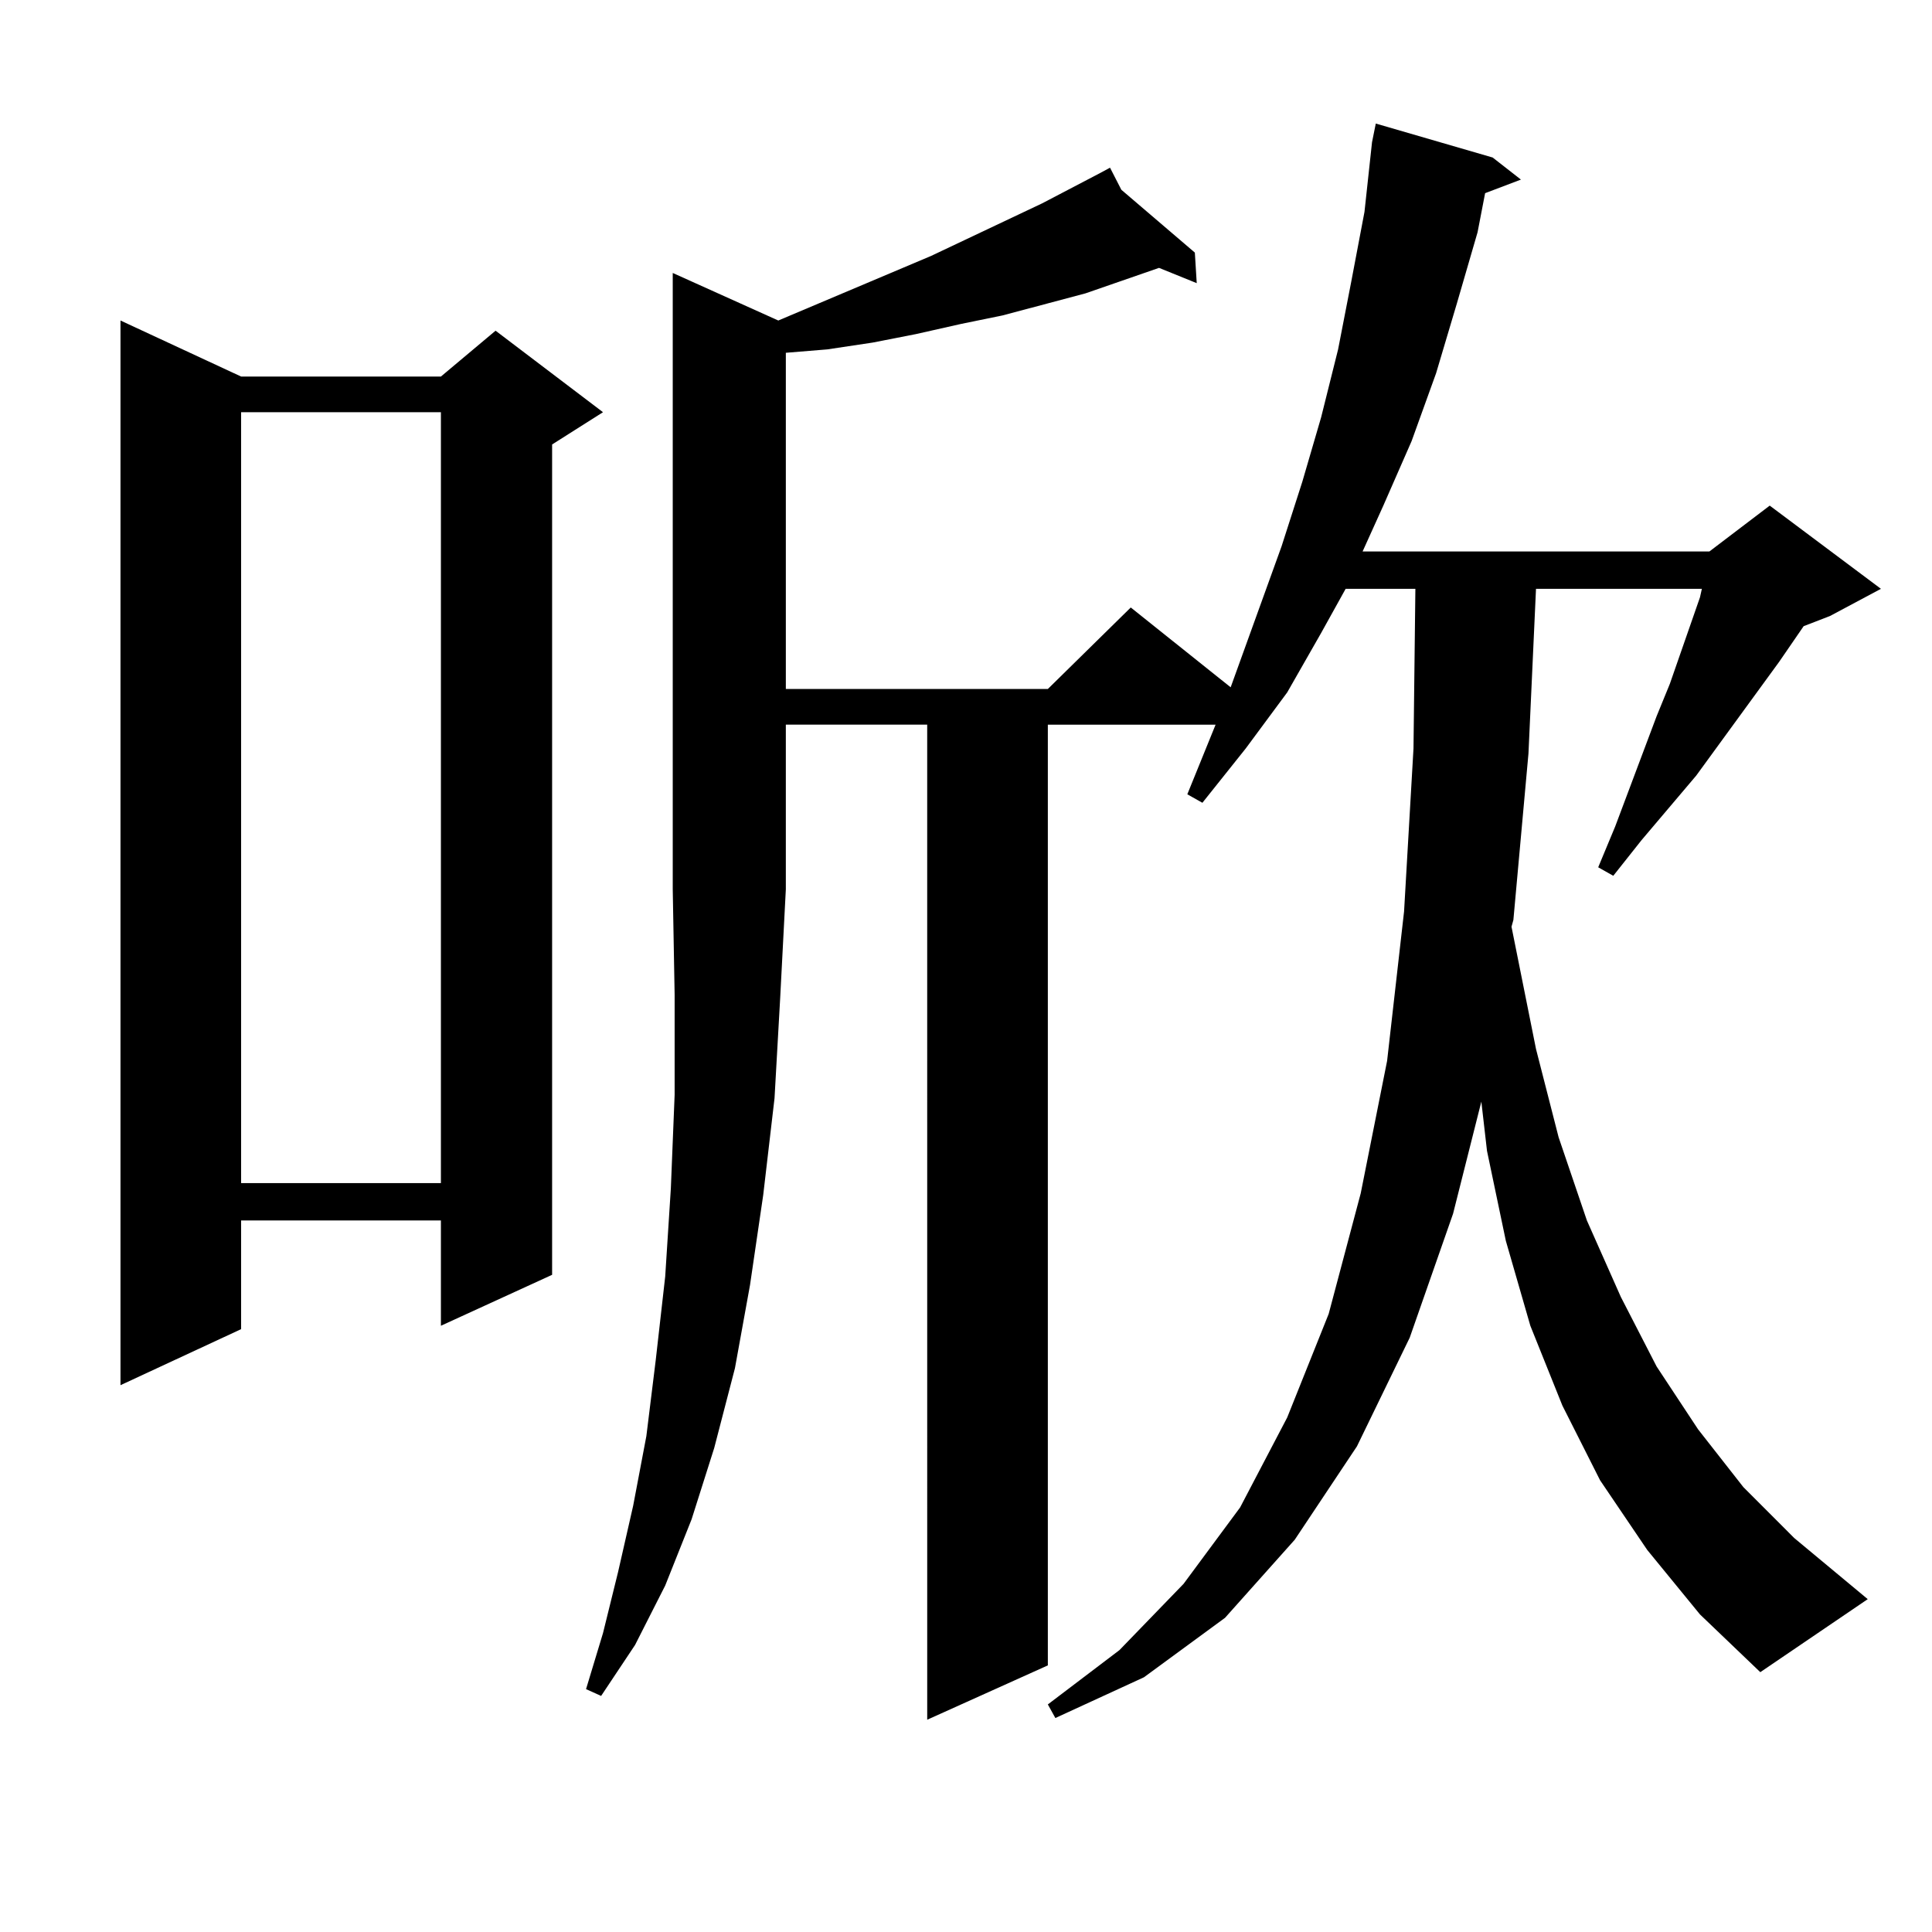 <?xml version="1.0" encoding="utf-8"?>
<!-- Generator: Adobe Illustrator 16.0.0, SVG Export Plug-In . SVG Version: 6.00 Build 0)  -->
<!DOCTYPE svg PUBLIC "-//W3C//DTD SVG 1.1//EN" "http://www.w3.org/Graphics/SVG/1.1/DTD/svg11.dtd">
<svg version="1.1" id="图层_1" xmlns="http://www.w3.org/2000/svg" xmlns:xlink="http://www.w3.org/1999/xlink" x="0px" y="0px"
	 width="1000px" height="1000px" viewBox="0 0 1000 1000" enable-background="new 0 0 1000 1000" xml:space="preserve">
<path d="M124.802,194.898h103.412l28.292-23.73l55.608,42.188l-26.341,16.699V659.84l-57.56,26.367v-54.492H124.802v56.25
	l-62.438,29.004V165.895L124.802,194.898z M124.802,213.355v399.023h103.412V213.355H124.802z M402.844,165.895l79.022-33.398
	l57.56-27.246l30.243-15.82l4.878-2.637l5.854,11.426l38.048,32.52l0.976,15.82l-19.512-7.91l-38.048,13.184l-42.926,11.426
	l-21.463,4.395l-23.414,5.273l-22.438,4.395l-23.414,3.516l-21.463,1.758v174.023h135.606l42.926-42.188l51.706,41.309
	l26.341-72.949l10.731-33.398l9.756-33.398l8.78-35.156l6.829-35.156l6.829-36.035l3.902-36.035l1.951-9.668l60.486,17.578
	l14.634,11.426l-18.536,7.031l-3.902,20.215l-10.731,36.914l-10.731,36.035l-12.683,35.156l-14.634,33.398l-10.731,23.73h179.508
	l31.219-23.73l57.56,43.066l-26.341,14.063l-13.658,5.273l-12.683,18.457l-42.926,58.887l-28.292,33.398l-14.634,18.457
	l-7.805-4.395l8.78-21.094l21.463-57.129l6.829-16.699l15.609-44.824l0.976-4.395h-85.852l-3.902,85.254l-7.805,86.133l-0.976,3.516
	l12.683,63.281l11.707,45.703l14.634,43.066l17.561,39.551l18.536,36.035l21.463,32.52l23.414,29.883l26.341,26.367l38.048,31.641
	l-55.608,37.793l-31.219-29.883l-27.316-33.398l-24.39-36.035l-19.512-38.672l-16.585-41.309l-12.683-43.945l-9.756-46.582
	l-2.927-25.488l-14.634,58.008l-22.438,64.16l-27.316,56.25l-32.194,48.34l-36.097,40.43l-41.95,30.762l-45.853,21.094l-3.902-7.031
	l37.072-28.125l33.17-34.277l29.268-39.551l24.39-46.582l21.463-53.613l16.585-62.402l13.658-68.555l8.78-77.344l4.878-84.375
	l0.976-82.617h-36.097l-12.683,22.852l-17.561,30.762l-21.463,29.004l-22.438,28.125l-7.805-4.395l14.634-36.035h-86.827v486.914
	l-62.438,28.125V375.074h-73.169v85.254l-2.927,56.25l-2.927,51.855l-5.854,50.098l-6.829,46.582l-7.805,43.066l-10.731,41.309
	l-11.707,36.914l-13.658,34.277l-15.609,30.762l-17.561,26.367l-7.805-3.516l8.78-29.004l7.805-31.641l7.805-34.277l6.829-36.035
	l4.878-39.551l4.878-43.066l2.927-45.703l1.951-48.34V514.82l-0.976-54.492V141.285L402.844,165.895z"/>
</svg>
